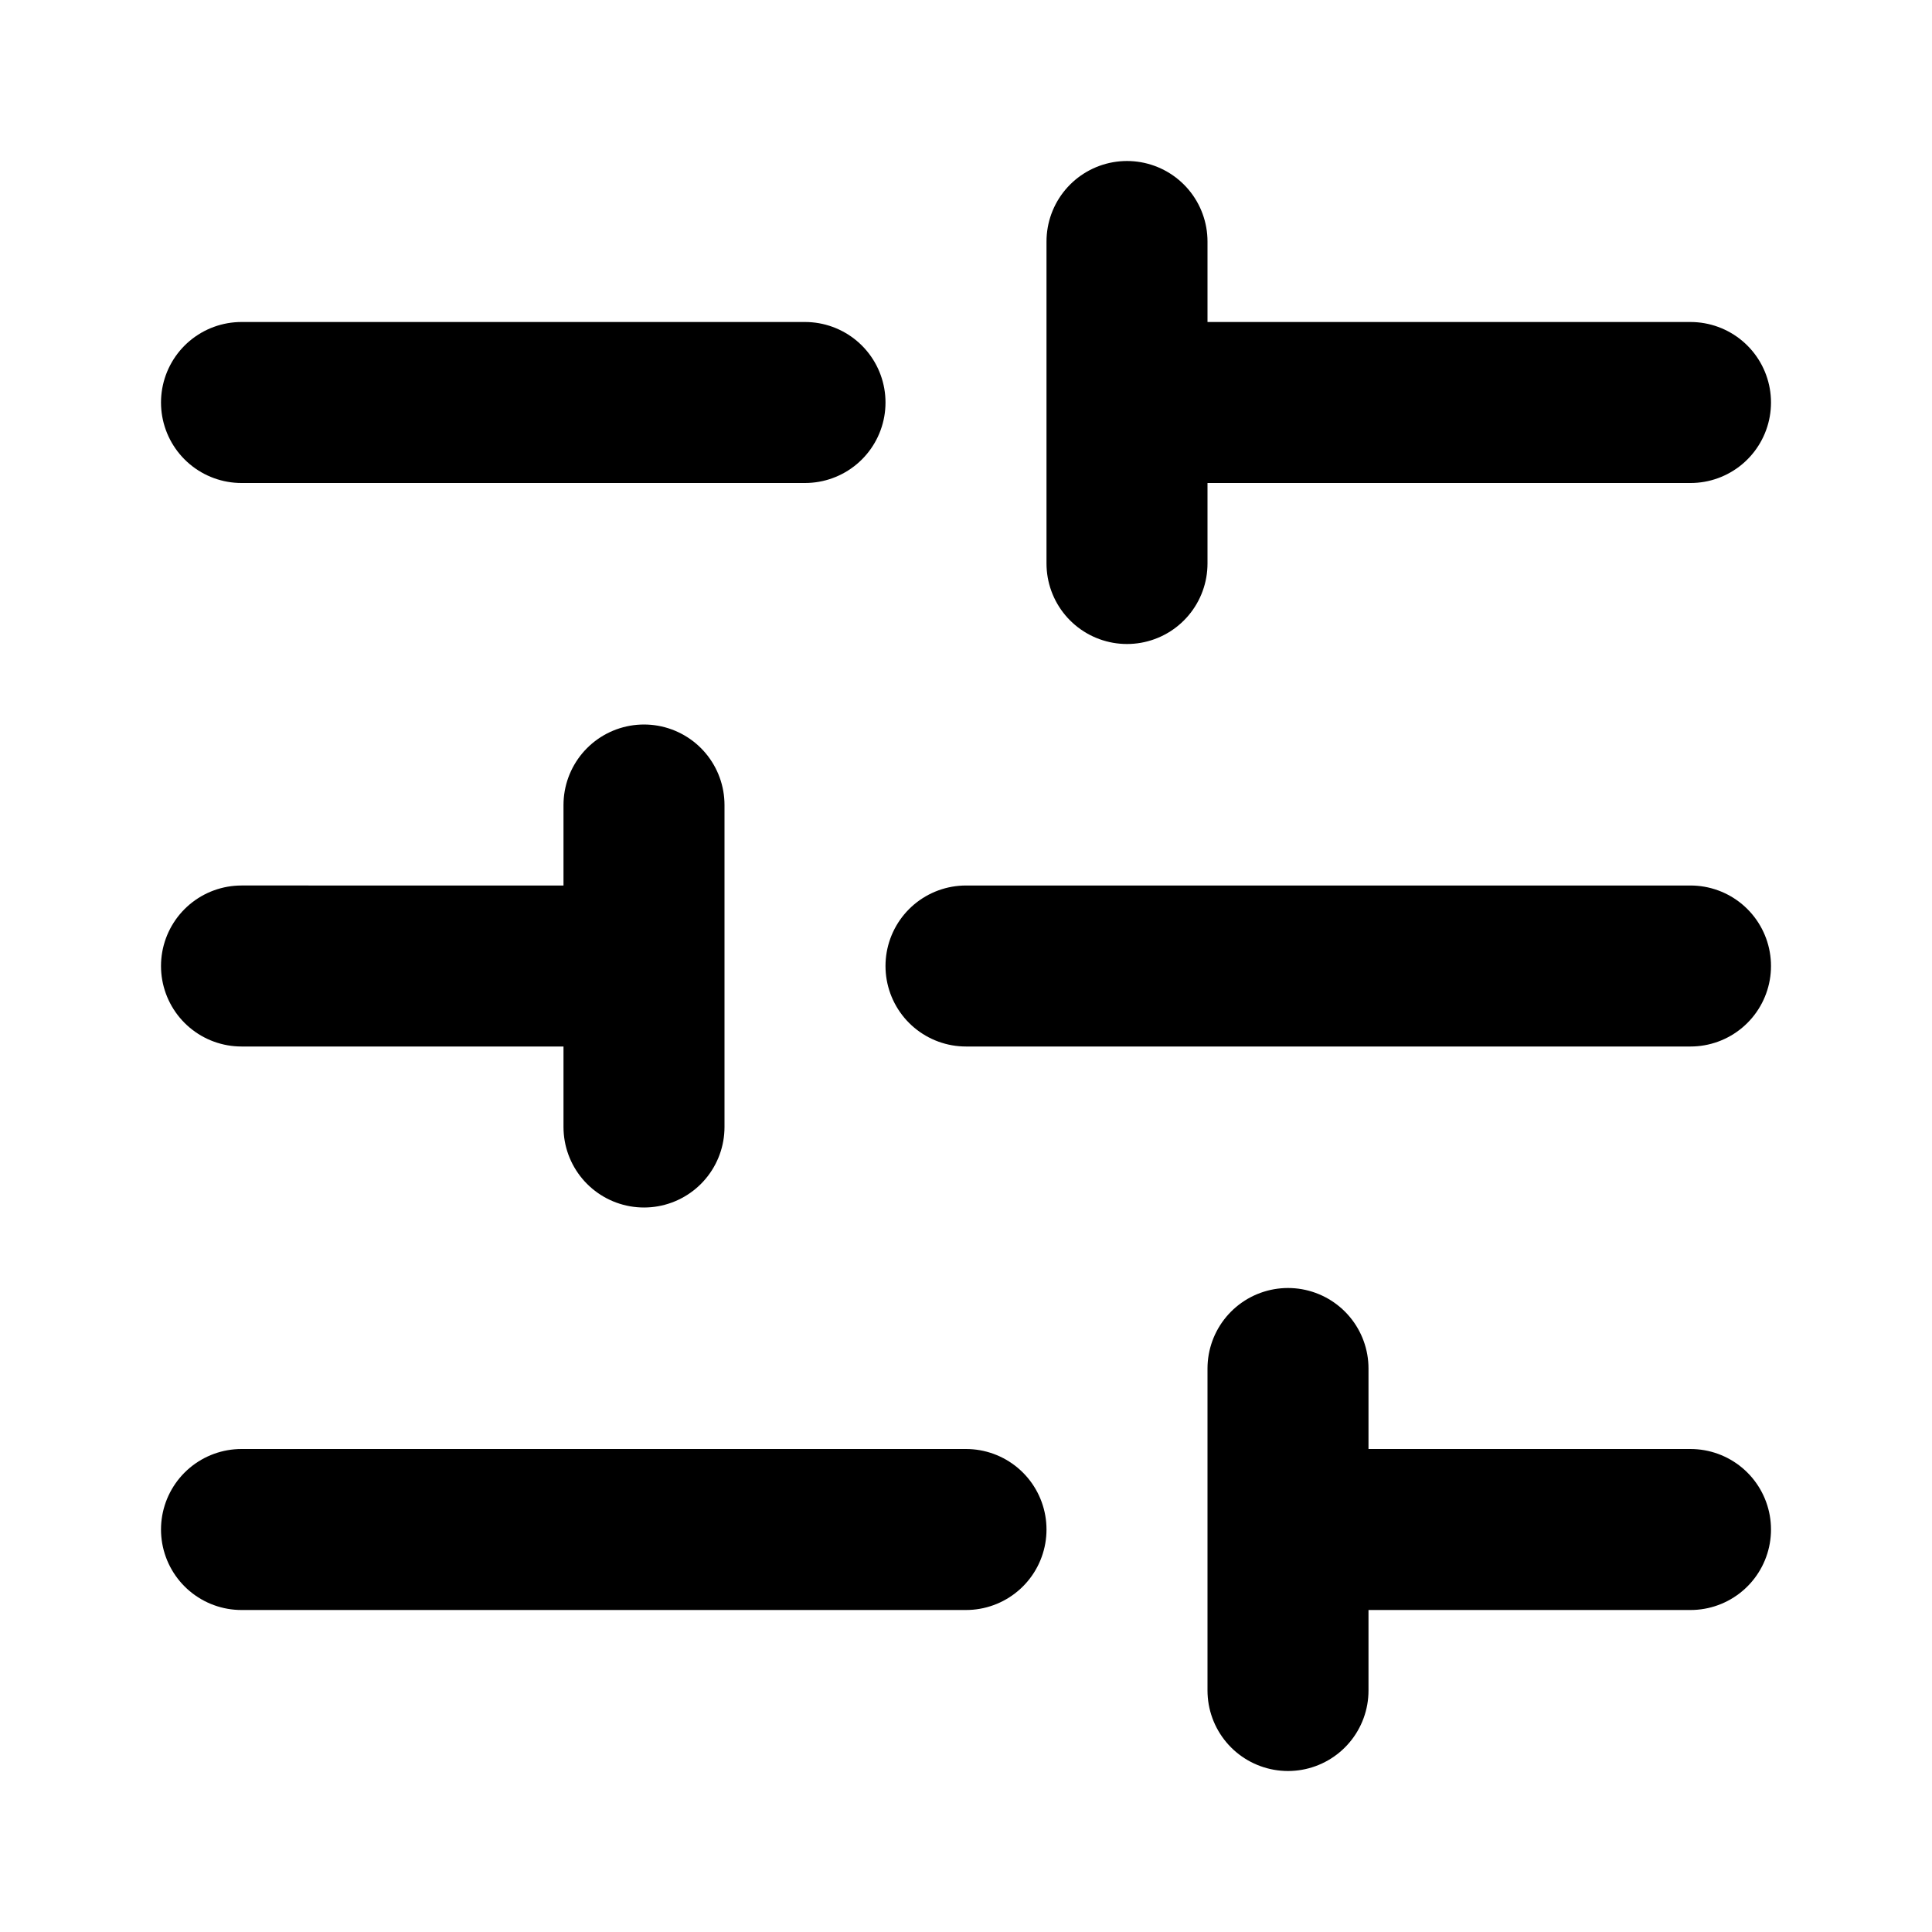 <svg xmlns="http://www.w3.org/2000/svg" viewBox="0 0 24 24" width="48" height="48" fill="none" stroke="#000000" stroke-width="2" stroke-linecap="round" stroke-linejoin="round" style="opacity:1;"><path      d="M10 5H3m9 14H3M14 3v4m2 10v4m5-9h-9m9 7h-5m5-14h-7m-6 5v4m0-2H3"/></svg>